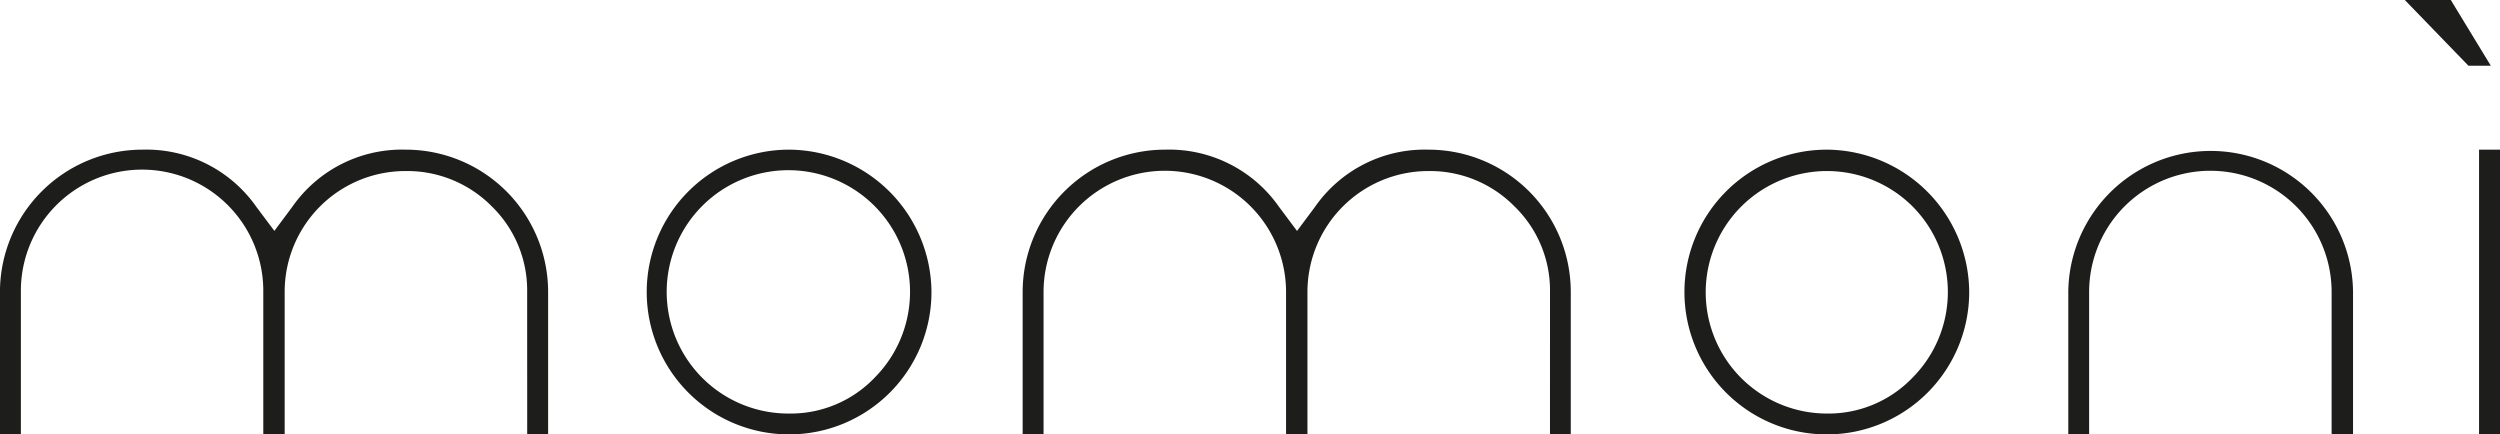 <svg id="Livello_1" data-name="Livello 1" xmlns="http://www.w3.org/2000/svg" viewBox="0 0 213.406 37.081"><defs><style>.cls-1{fill:#1d1d1b;}</style></defs><title>momoni</title><path class="cls-1" d="M398.717,344.623h1.909l-3.415-5.611h-3.926Z" transform="translate(-188.004 -339.012)"/><path class="cls-1" d="M233.007,376.093h1.786V363.94a12.154,12.154,0,0,0-12.159-12.153,11.415,11.415,0,0,0-9.683,4.885l-1.527,2.05-1.535-2.05a11.468,11.468,0,0,0-9.732-4.885A12.168,12.168,0,0,0,188,363.94v12.153h1.786V363.94a10.347,10.347,0,1,1,20.693,0v12.153h1.825V363.94a10.311,10.311,0,0,1,10.326-10.327,10.147,10.147,0,0,1,7.349,3.009,10,10,0,0,1,3.024,7.318Z" transform="translate(-188.004 -339.012)"/><path class="cls-1" d="M255.359,351.787a12.153,12.153,0,1,0,12.157,12.153,12.225,12.225,0,0,0-12.157-12.153Zm0,22.526a10.386,10.386,0,1,1,7.307-3.063A9.907,9.907,0,0,1,255.359,374.313Z" transform="translate(-188.004 -339.012)"/><path class="cls-1" d="M320.314,376.093h1.775V363.94a12.148,12.148,0,0,0-12.153-12.153,11.407,11.407,0,0,0-9.681,4.885l-1.533,2.054-1.536-2.054a11.447,11.447,0,0,0-9.73-4.885A12.165,12.165,0,0,0,275.3,363.94v12.153h1.785V363.94a10.348,10.348,0,1,1,20.7,0v12.153h1.826V363.94a10.323,10.323,0,0,1,10.327-10.327,10.11,10.11,0,0,1,7.341,3.013,9.979,9.979,0,0,1,3.037,7.314Z" transform="translate(-188.004 -339.012)"/><path class="cls-1" d="M343.952,351.787A12.154,12.154,0,1,0,356.1,363.94a12.227,12.227,0,0,0-12.15-12.153Zm0,22.526a10.35,10.35,0,1,1,7.313-17.68,10.368,10.368,0,0,1,0,14.613A9.929,9.929,0,0,1,343.952,374.313Z" transform="translate(-188.004 -339.012)"/><path class="cls-1" d="M387.036,376.093h1.829V363.94a12.154,12.154,0,0,0-24.307,0v12.153h1.779V363.94a10.35,10.35,0,0,1,20.7,0Z" transform="translate(-188.004 -339.012)"/><path class="cls-1" d="M399.622,376.093h1.788V351.787h-1.788Z" transform="translate(-188.004 -339.012)"/></svg>